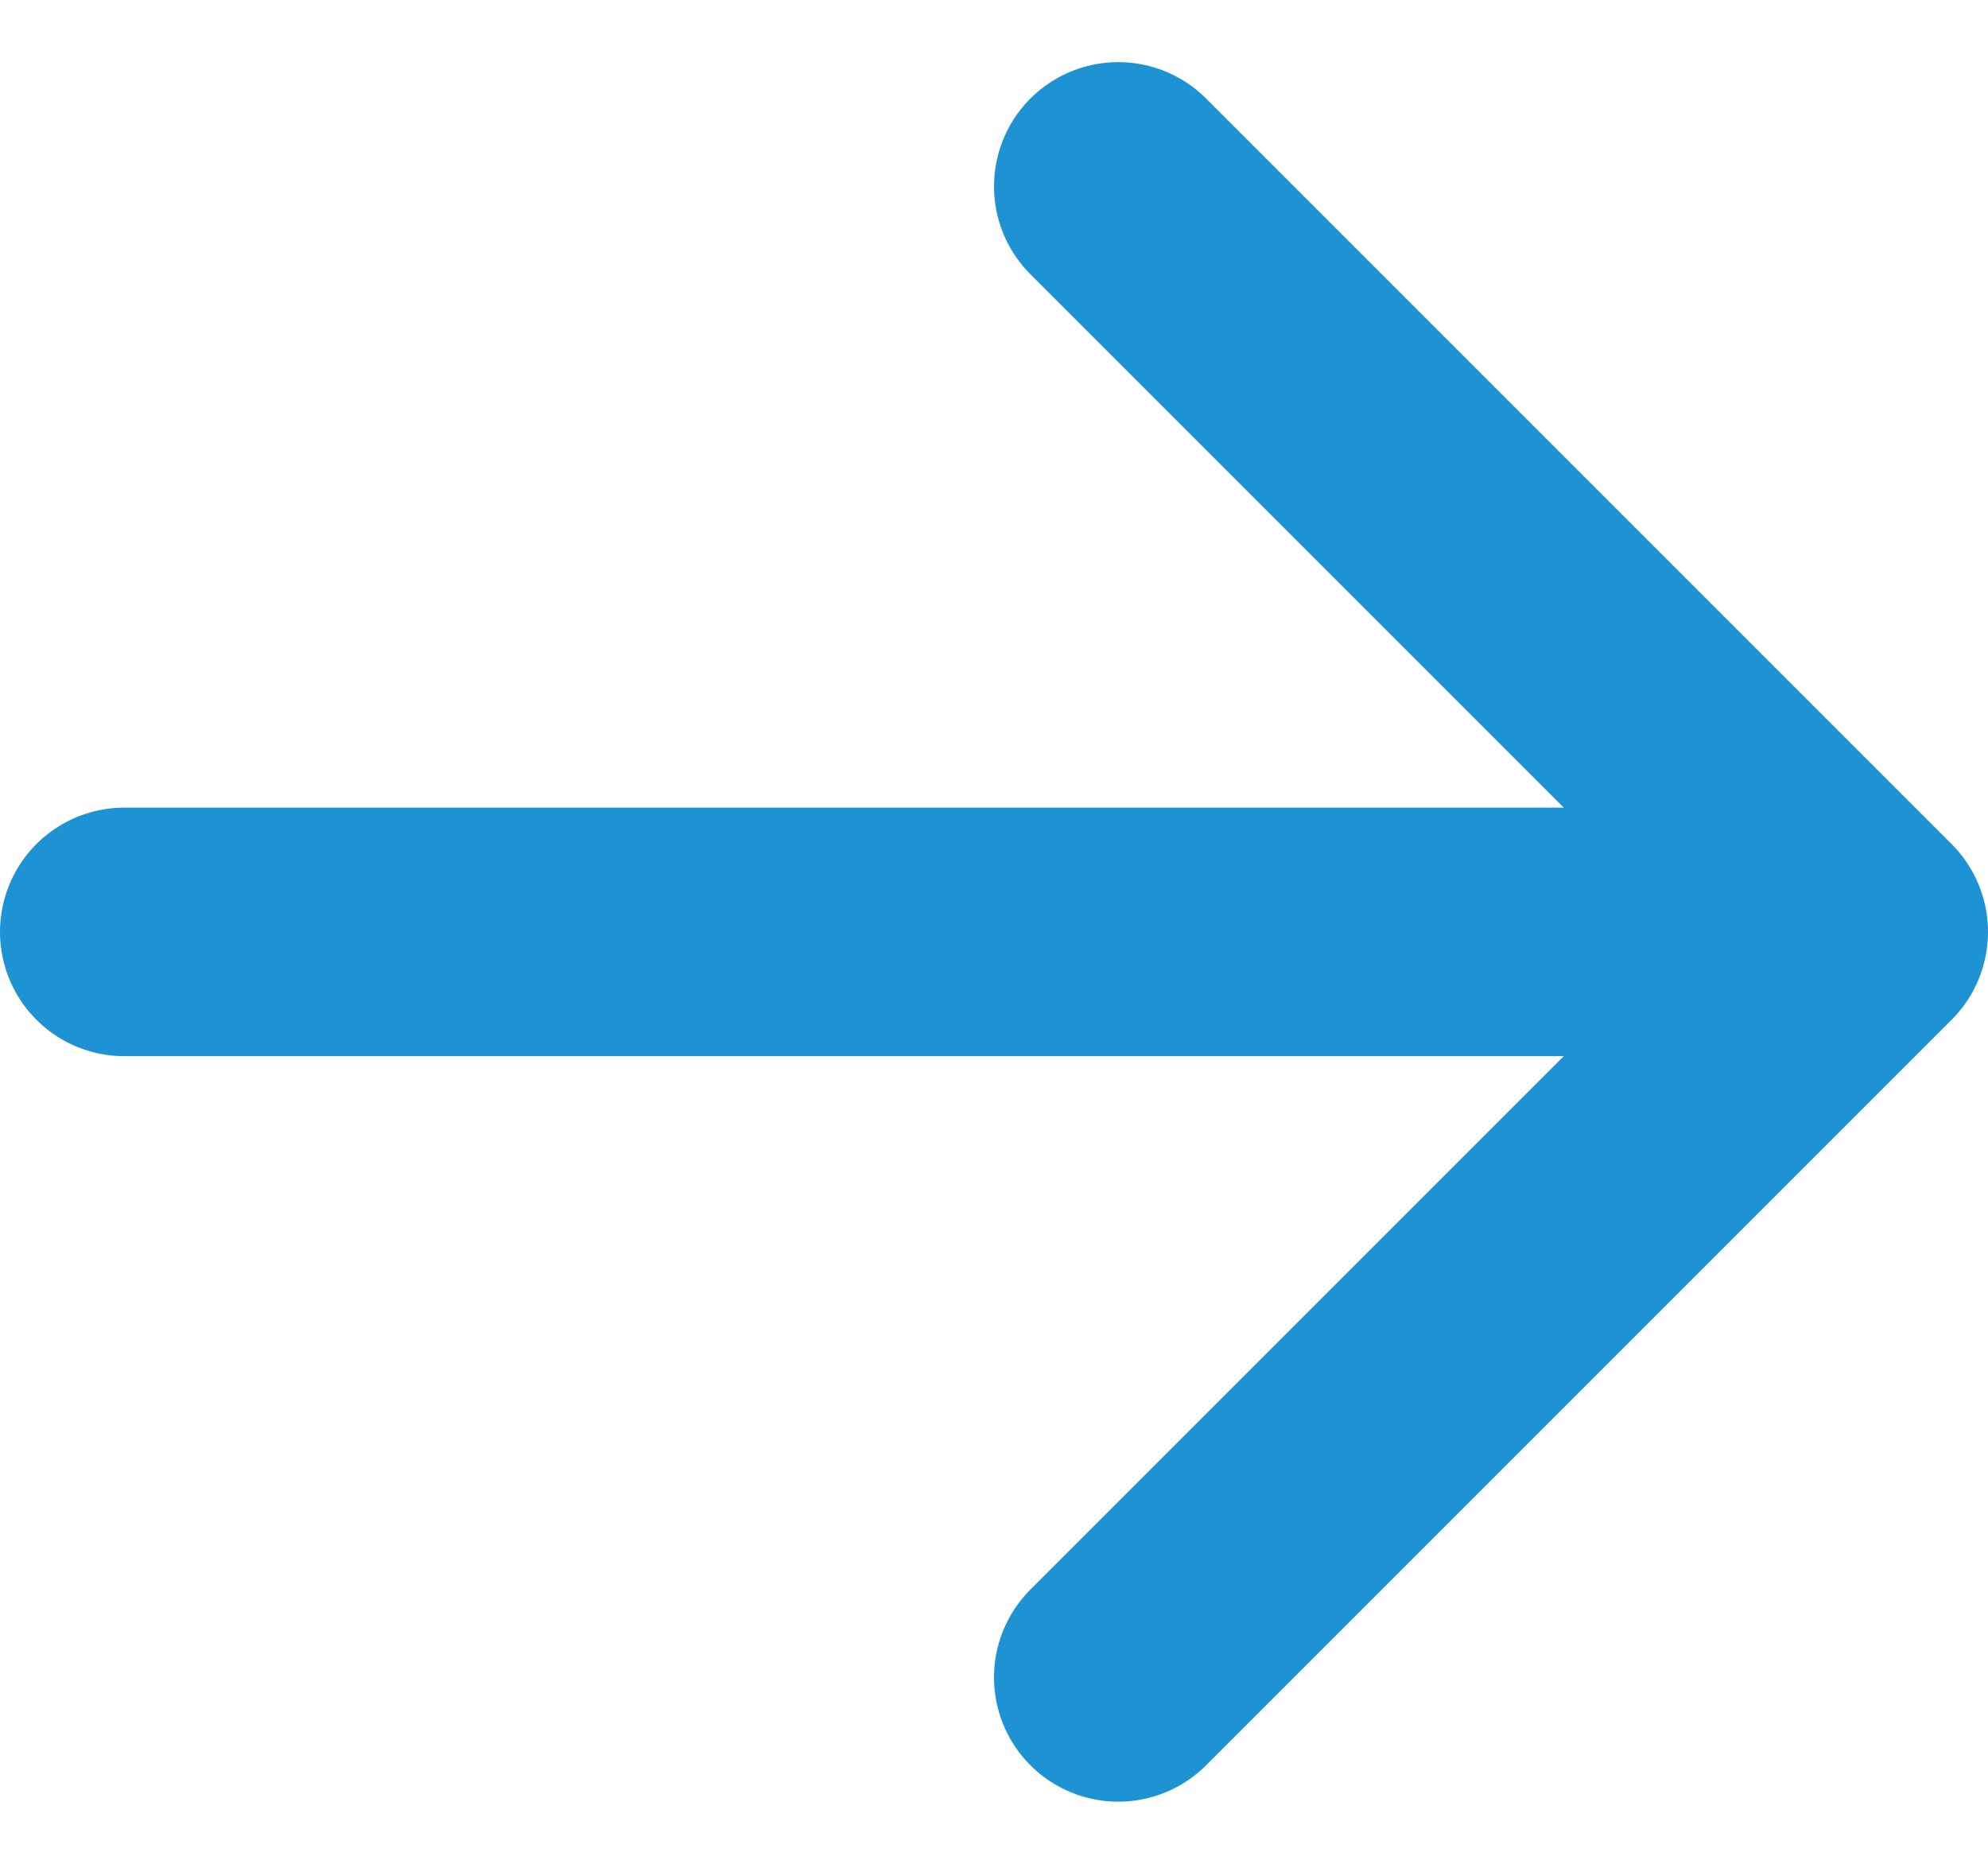 <svg width="16" height="15" viewBox="0 0 16 15" fill="none" xmlns="http://www.w3.org/2000/svg">
<path d="M1 7.5H15M15 7.5L9 1.5M15 7.5L9 13.5" stroke="#1E93D3" stroke-width="2" stroke-linecap="round" stroke-linejoin="round"/>
</svg>

